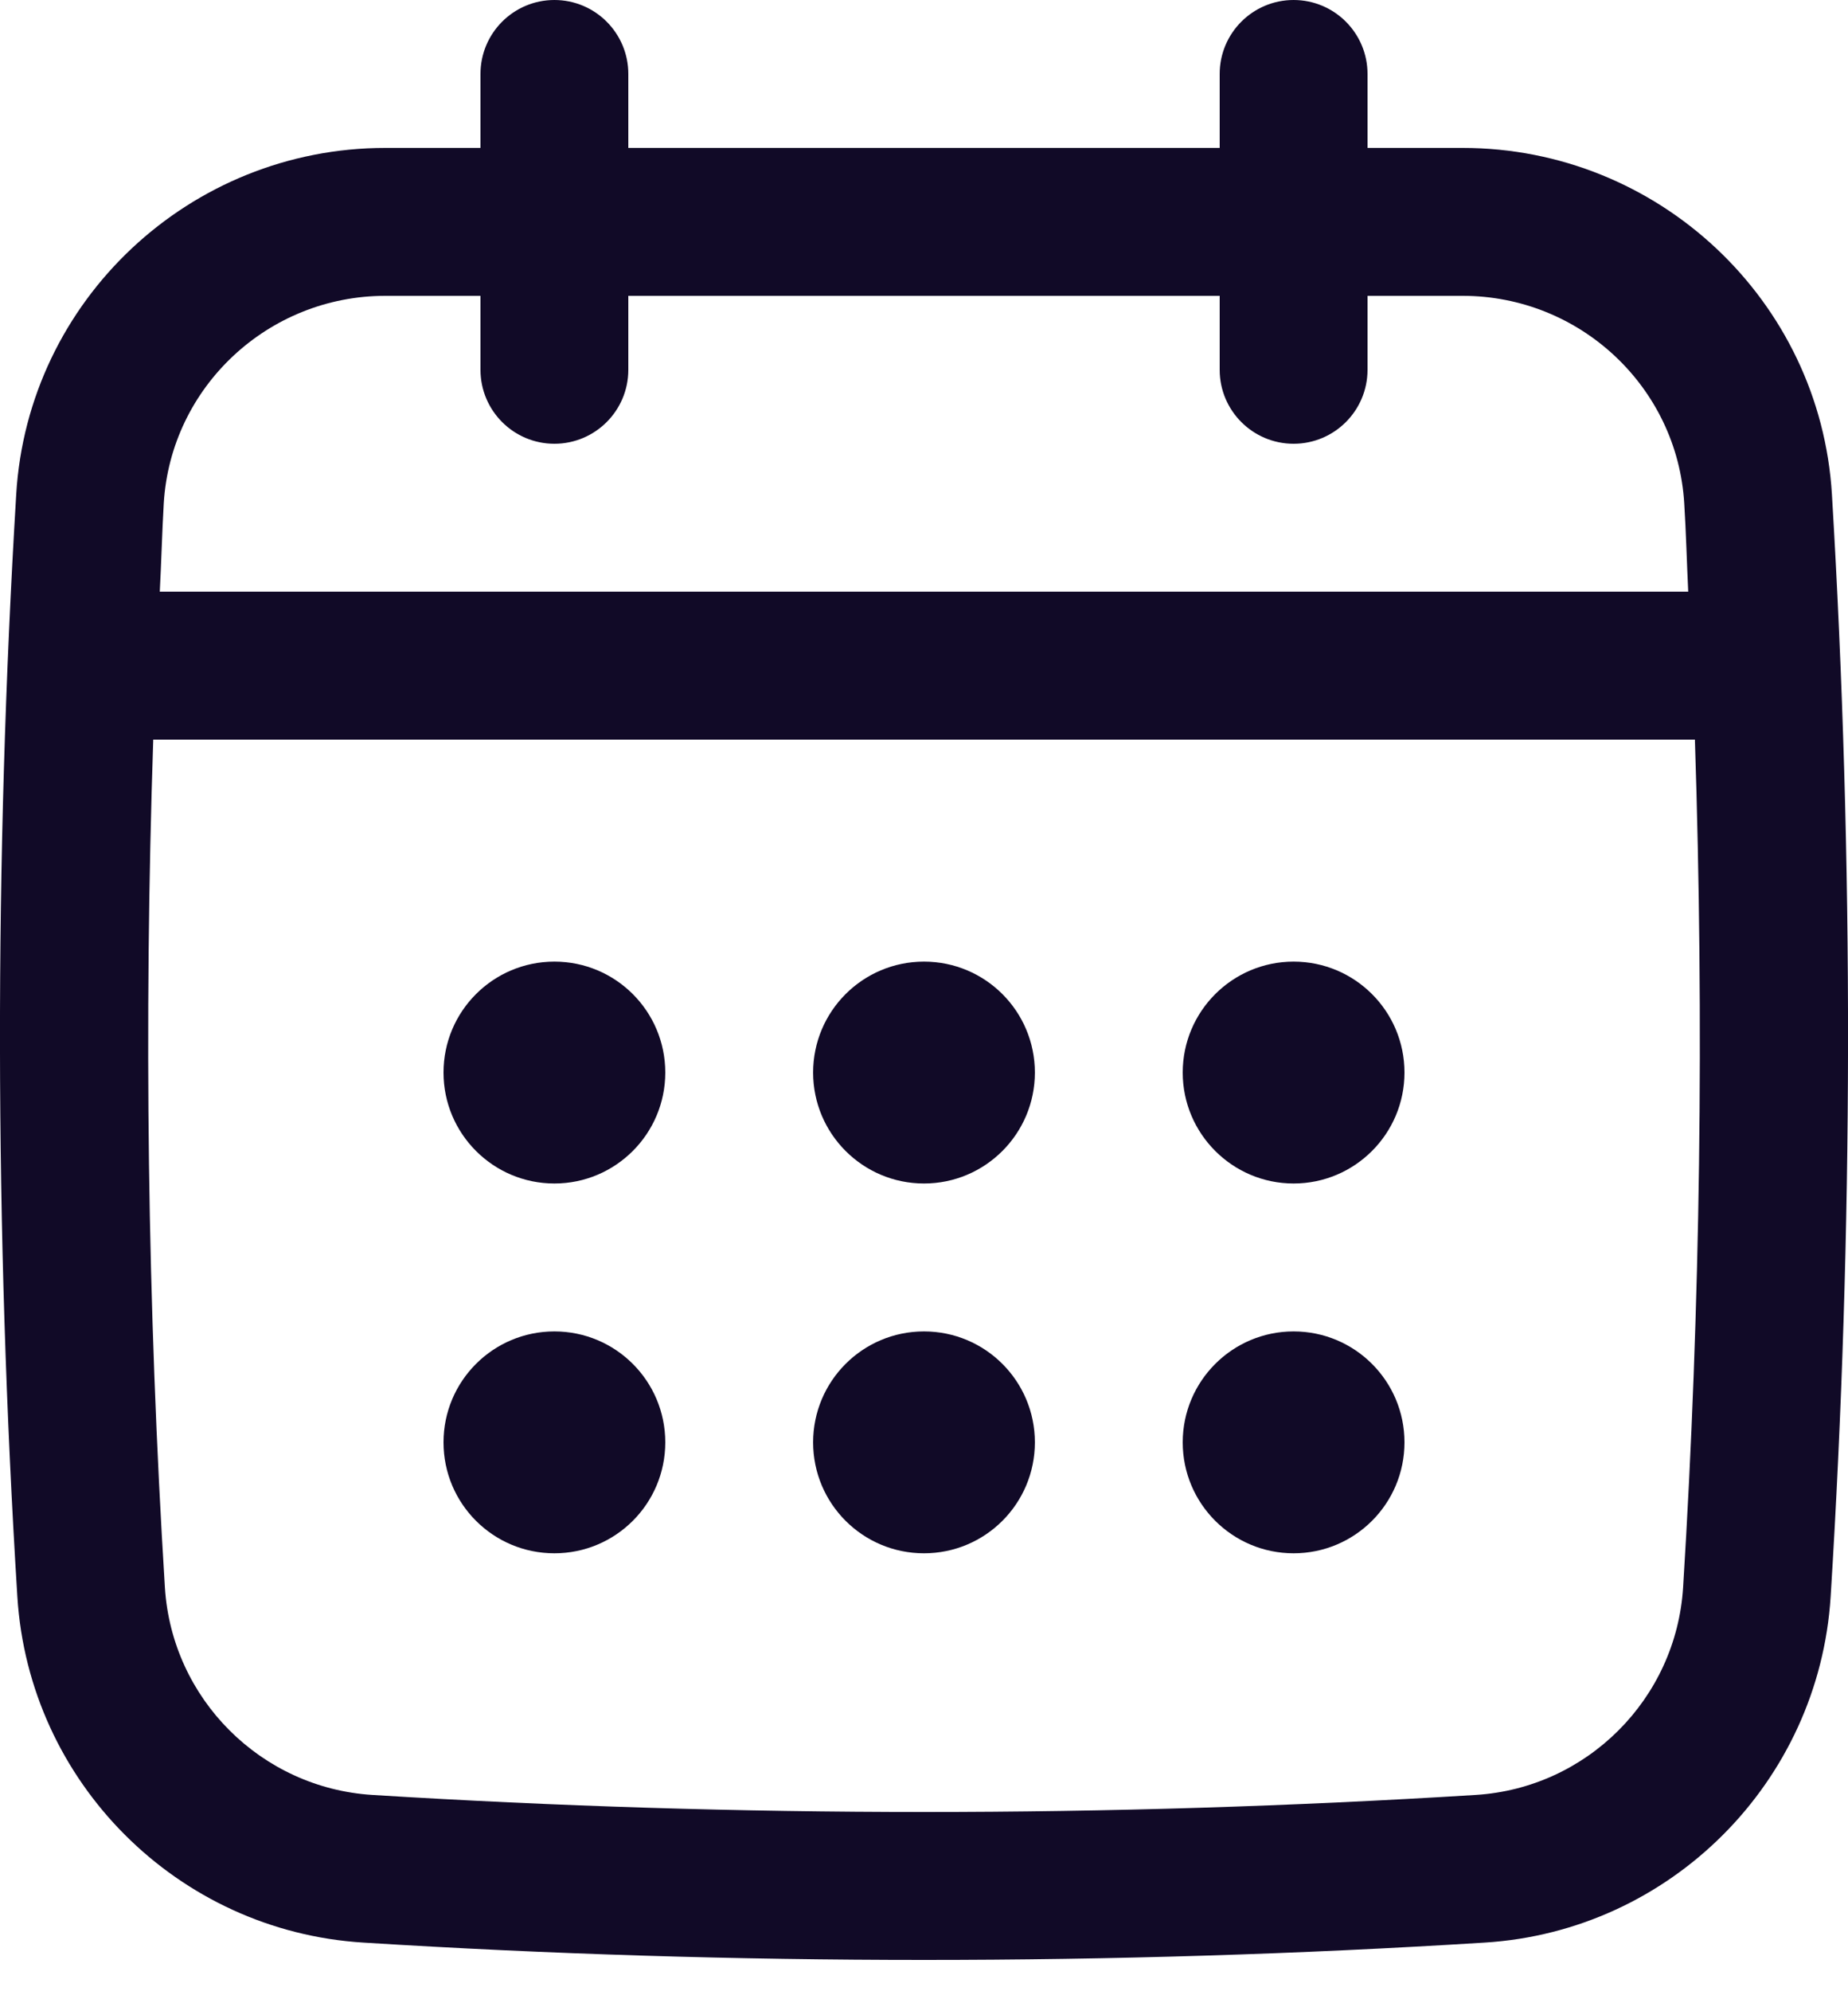 <svg width="13" height="14" viewBox="0 0 13 14" fill="none" xmlns="http://www.w3.org/2000/svg">
<path d="M12.887 3.477C12.805 2.111 11.664 1.04 10.289 1.04H9.62V0.52C9.62 0.233 9.387 0 9.1 0C8.813 0 8.58 0.233 8.58 0.52V1.04H4.42V0.52C4.42 0.233 4.187 0 3.9 0C3.613 0 3.38 0.233 3.38 0.52V1.04H2.711C1.336 1.04 0.195 2.111 0.114 3.477C-0.041 6.047 -0.038 8.654 0.122 11.225C0.203 12.531 1.249 13.577 2.555 13.658C3.864 13.74 5.182 13.78 6.5 13.78C7.818 13.78 9.136 13.74 10.445 13.658C11.75 13.577 12.796 12.531 12.878 11.225C13.038 8.655 13.041 6.049 12.887 3.477ZM11.84 11.161C11.791 11.944 11.164 12.572 10.38 12.62C7.806 12.78 5.195 12.78 2.62 12.62C1.836 12.571 1.209 11.944 1.16 11.161C1.037 9.184 1.012 7.186 1.078 5.2H11.923C11.988 7.187 11.963 9.185 11.84 11.161ZM3.9 3.12C4.187 3.12 4.42 2.887 4.42 2.6V2.08H8.58V2.6C8.58 2.887 8.813 3.12 9.1 3.12C9.387 3.12 9.62 2.887 9.62 2.6V2.08H10.289C11.114 2.08 11.799 2.721 11.848 3.539C11.861 3.746 11.866 3.953 11.876 4.16H1.124C1.135 3.953 1.14 3.746 1.152 3.539C1.201 2.721 1.886 2.08 2.711 2.08H3.38V2.6C3.38 2.887 3.613 3.12 3.9 3.12Z" fill="#110A27"/>
<path d="M3.9 8.321C4.331 8.321 4.68 7.971 4.68 7.541C4.68 7.11 4.331 6.761 3.9 6.761C3.469 6.761 3.12 7.11 3.12 7.541C3.12 7.971 3.469 8.321 3.9 8.321Z" fill="#110A27"/>
<path d="M6.5 8.321C6.931 8.321 7.28 7.971 7.28 7.541C7.28 7.11 6.931 6.761 6.5 6.761C6.069 6.761 5.72 7.11 5.72 7.541C5.72 7.971 6.069 8.321 6.5 8.321Z" fill="#110A27"/>
<path d="M3.9 10.921C4.331 10.921 4.68 10.572 4.68 10.141C4.68 9.71 4.331 9.361 3.9 9.361C3.469 9.361 3.12 9.71 3.12 10.141C3.12 10.572 3.469 10.921 3.9 10.921Z" fill="#110A27"/>
<path d="M9.1 8.321C9.531 8.321 9.88 7.971 9.88 7.541C9.88 7.11 9.531 6.761 9.1 6.761C8.67 6.761 8.32 7.11 8.32 7.541C8.32 7.971 8.67 8.321 9.1 8.321Z" fill="#110A27"/>
<path d="M9.1 10.921C9.531 10.921 9.88 10.572 9.88 10.141C9.88 9.71 9.531 9.361 9.1 9.361C8.67 9.361 8.32 9.71 8.32 10.141C8.32 10.572 8.67 10.921 9.1 10.921Z" fill="#110A27"/>
<path d="M6.5 10.921C6.931 10.921 7.28 10.572 7.28 10.141C7.28 9.71 6.931 9.361 6.5 9.361C6.069 9.361 5.72 9.71 5.72 10.141C5.72 10.572 6.069 10.921 6.5 10.921Z" fill="#110A27"/>
</svg>
